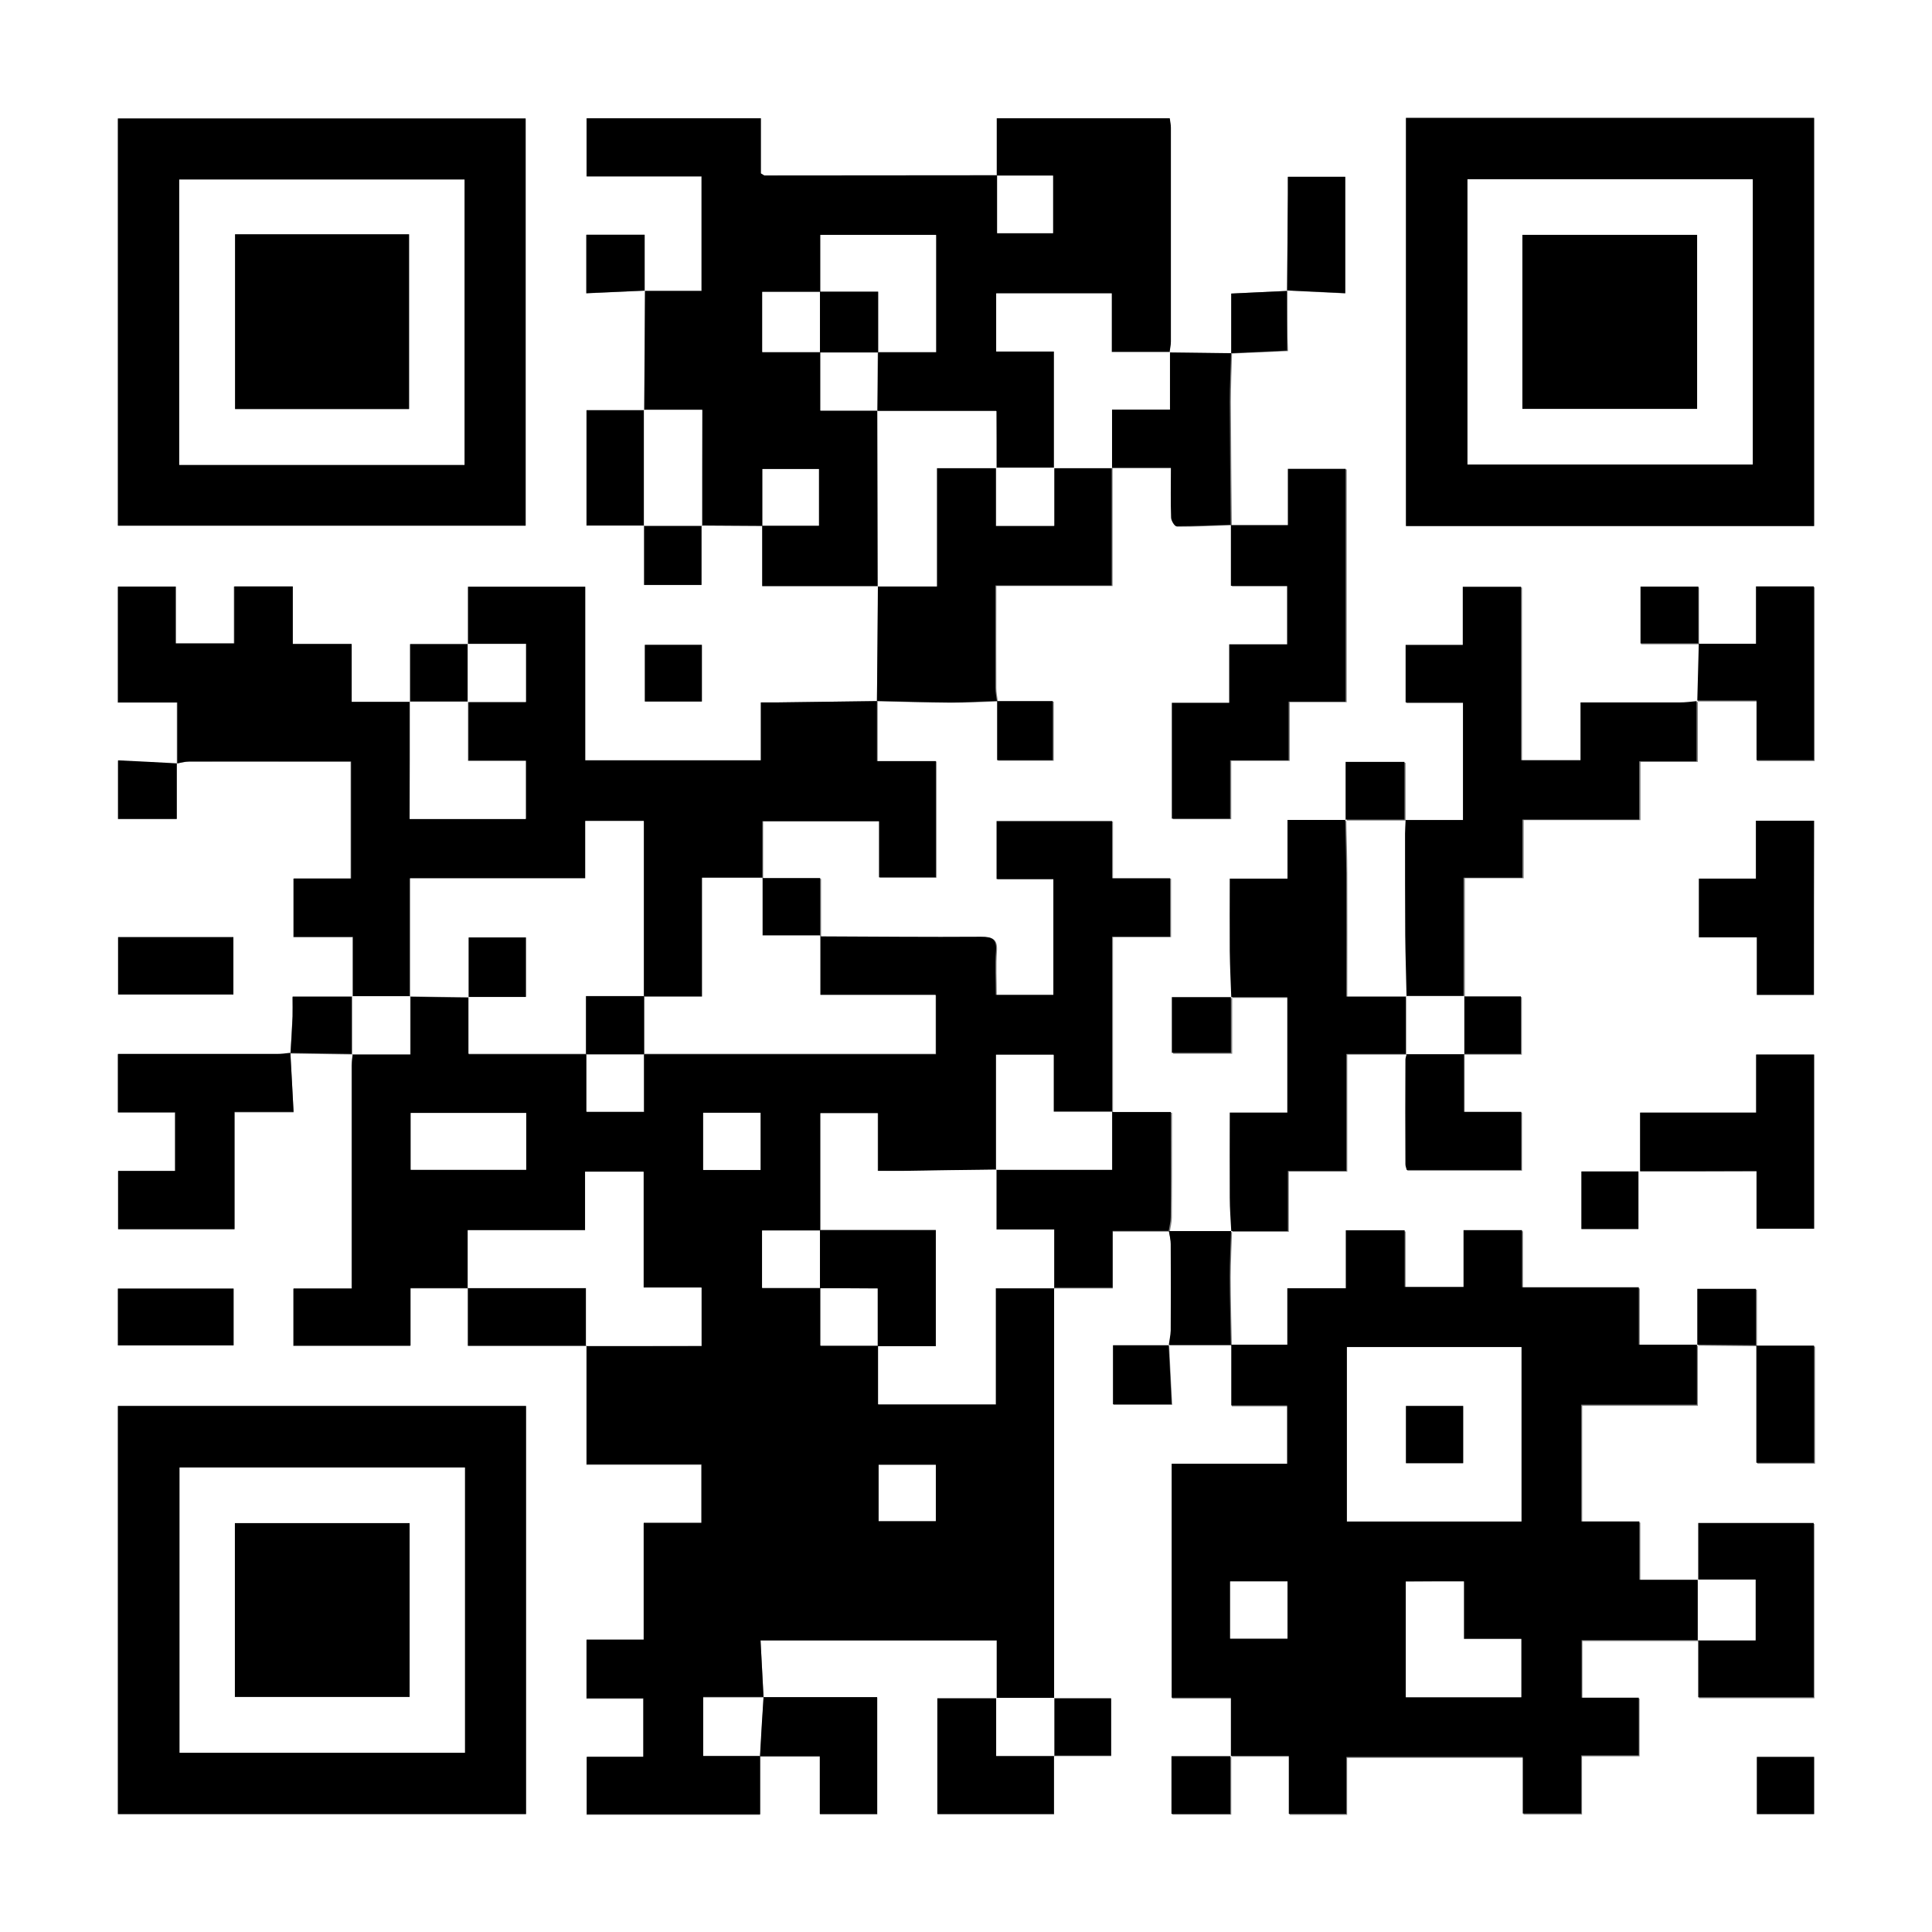 <?xml version="1.0" encoding="utf-8"?>
<!-- Generator: Adobe Illustrator 24.0.1, SVG Export Plug-In . SVG Version: 6.00 Build 0)  -->
<svg version="1.1" id="Layer_1" xmlns="http://www.w3.org/2000/svg" xmlns:xlink="http://www.w3.org/1999/xlink" x="0px" y="0px"
	 viewBox="0 0 1024 1024" style="enable-background:new 0 0 1024 1024;" xml:space="preserve">
<rect x="0" y="0" width="1024" height="1024" fill="#808080" stroke="none"/>
<style type="text/css">
	.st0{fill:#FFFFFF;}
</style>
<g>
	<g>
		<path class="st0" d="M0,0c341.3,0,682.7,0,1024,0c0,341.3,0,682.7,0,1024c-341.3,0-682.7,0-1024,0C0,682.7,0,341.3,0,0z
			 M682.1,154c10.3,0.5,20.5,1,30.9,1.5c0-21.5,0-41.7,0-61.7c-10.4,0-20.3,0-30.4,0c0,3.2,0,5.9,0,8.5c-0.1,17.3-0.3,34.6-0.4,51.9
			c-10,0.5-20,0.9-29.7,1.4c0,11,0,21.3,0,31.7c-10.9-0.1-21.8-0.3-32.8-0.4c0.2-2,0.7-3.9,0.7-5.9c0-37.8,0-75.5,0-113.3
			c0-1.7-0.4-3.4-0.6-5c-31,0-61.4,0-91.6,0c0,10.5,0,20.5,0,30.4c0,0,0.2-0.2,0.2-0.2c-41.1,0-82.2,0.1-123.3,0.1
			c-0.4,0-0.8-0.4-2-1.1c0-9.4,0-19.3,0-29.2c-31.3,0-61.8,0-92.3,0c0,10.4,0,20.2,0,30.8c20.6,0,40.7,0,60.9,0
			c0,20.8,0,40.9,0,60.7c-10.3,0-20.2,0-30.1,0c0-9.9,0-19.7,0-29.7c-11,0-20.8,0-30.9,0c0,10.2,0,20,0,31c10.6-0.5,20.9-1,31.1-1.4
			c-0.1,21.1-0.3,42.3-0.4,63.4c-10.1,0-20.2,0-30.6,0c0,20.7,0,40.9,0,61.1c10.5,0,20.6,0,30.6,0c0,10.5,0,21.1,0,31.5
			c10.7,0,20.4,0,30.4,0c0-10.8,0-21.2,0-31.5c10.8,0.1,21.5,0.1,32.3,0.2l-0.1-0.1c0,10.4,0,20.7,0,32c20.7,0,41.1,0,61.4,0
			c-0.2,20.3-0.4,40.6-0.6,60.9c-17.7,0.2-35.4,0.5-53.1,0.7c-2.6,0-5.1,0-8.5,0c0,10.9,0,20.8,0,30.7c-31.3,0-61.8,0-93.1,0
			c0-31.1,0-61.6,0-92c-21,0-41.3,0-62.1,0c0,10.5,0,20.5,0,30.4c-10.1,0-20.3,0-30.7,0c0,10.7,0,20.7,0,30.7c-10.1,0-20.3,0-31.2,0
			c0-10.4,0-20.3,0-30.7c-10.6,0-20.5,0-31.2,0c0-10.4,0-20.3,0-30.5c-10.6,0-20.5,0-31,0c0,10.2,0,20.1,0,30.2c-10.6,0-20.4,0-31,0
			c0-10.2,0-20.1,0-30.1c-10.6,0-20.4,0-30.6,0c0,20.5,0,40.6,0,61.4c10.2,0,20.1,0,31.4,0c0,11.3,0,21.9,0,32.4
			c-10.4-0.5-20.8-1.1-31.2-1.6c0,11.4,0,21.2,0,31c10.4,0,20.2,0,31.1,0c0-10.2,0-19.8,0-29.5c2.1-0.3,4.2-1,6.4-1
			c20-0.1,40,0,59.9,0c8.6,0,17.1,0,25.9,0c0,21.2,0,41.3,0,62c-10.3,0-20.2,0-30.4,0c0,10.5,0,20.4,0,31c10.3,0,20.2,0,31.4,0
			c0,11.1,0,21.4,0,31.8c-10.4,0-20.9,0-31.8,0c0,3.9,0.1,7.2,0,10.5c-0.3,6.5-0.7,13-1.1,19.4c-2.4,0.2-4.8,0.5-7.2,0.5
			c-25.8,0-51.5,0-77.3,0c-2.3,0-4.6,0-6.9,0c0,10.8,0,20.5,0,30.9c10.2,0,20.1,0,30.3,0c0,10.6,0,20.4,0,31.1
			c-10.2,0-20.1,0-30.2,0c0,10.7,0,20.5,0,30.8c20.5,0,40.6,0,61.7,0c0-20.7,0-41.2,0-62.1c10.7,0,20.4,0,31.3,0
			c-0.6-10.8-1.1-21-1.7-31.2c11,0.2,21.9,0.4,32.9,0.5c-0.2,2-0.5,4-0.5,5.9c0,28.6,0,57.3,0,85.9c0,10.6,0,21.2,0,32.4
			c-10.8,0-20.7,0-30.9,0c0,10.5,0,20.3,0,30.3c20.7,0,41,0,62,0c0-10.3,0-20.2,0-30.5c10.7,0,20.6,0,30.6,0c0,10.1,0,20.3,0,30.6
			c21.6,0,42.2,0,62.8,0c0,20.8,0,41.5,0,62.9c20.8,0,40.9,0,60.9,0c0,10.6,0,20.4,0,31c-10.4,0-20.3,0-30.6,0c0,20.9,0,41,0,61.9
			c-10.3,0-20.2,0-30.3,0c0,10.6,0,20.5,0,31.1c10.3,0,20.1,0,30.1,0c0,10.6,0,20.5,0,31c-10.3,0-20.2,0-30,0c0,10.6,0,20.5,0,30.5
			c30.9,0,61.3,0,91.9,0c0-10.4,0-20.4,0-30.9c-10.3,0-20.1,0-30.2,0c0-10.3,0-20.2,0-31.3c10.9,0,21.5,0,32.1,0
			c-0.6,10.2-1.2,20.4-1.8,31.4c11.2,0,21.1,0,31.7,0c0,10.6,0,20.4,0,30.6c10.6,0,20.4,0,30.4,0c0-20.7,0-40.9,0-61.9
			c-20.4,0-40.4,0-60.3,0c-0.5-10-1-19.9-1.6-30.2c42.2,0,83.1,0,125.2,0c0,10.6,0,20.7,0,30.8c-10.4,0-20.7,0-31.4,0
			c0,20.7,0,40.8,0,61.3c20.6,0,40.9,0,61.8,0c0-10.6,0-20.7,0-30.9c10.1,0,20.2,0,30.3,0c0-10.4,0-20.4,0-30.4
			c-10.5,0-20.4,0-30.3,0c0-72.5,0-145,0-217.5c10.1,0,20.3,0,31.1,0c0-10.6,0-20.5,0-30.1c10.4,0,20.1,0,29.9,0
			c0.3,2.3,0.9,4.7,1,7c0.1,15.3,0.1,30.5,0,45.8c0,2.6-0.6,5.1-0.9,7.7c-9.9,0-19.7,0-29.6,0c0,11.5,0,21.3,0,31.3
			c10.3,0,20.1,0,31.1,0c-0.6-10.9-1.1-21.2-1.6-31.5c11.1,0,22.1,0,33.2,0c0,10.5,0,21,0,32.3c10,0,19.9,0,29.6,0
			c0,10.7,0,20.5,0,30.9c-20.6,0-40.7,0-61.2,0c0,41.5,0,82.4,0,124c10.3,0,20.2,0,31.4,0c0,10.7,0,20.8,0,30.9
			c-10.3,0-20.7,0-31.3,0c0,10.6,0,20.4,0,30.6c10.3,0,20.1,0,31.2,0c0-10.5,0-20.6,0-30.7c10.1,0,20.2,0,30.9,0c0,11.1,0,21,0,30.8
			c10.4,0,20.1,0,30.5,0c0-10.2,0-20.1,0-30.2c31.4,0,62.1,0,93.5,0c0,10.4,0,20.3,0,30c10.5,0,20.4,0,31,0c0-10.5,0-20.3,0-30.8
			c10.7,0,20.5,0,30.5,0c0-10.4,0-20.1,0-30.6c-10.4,0-20.4,0-30.3,0c0-10.7,0-20.6,0-30.5c21,0,41.4,0,61.8,0c0,10.1,0,20.2,0,30.3
			c21,0,41,0,61.2,0c0-31.1,0-61.7,0-92.4c-20.7,0-40.8,0-61.2,0c0,10.4,0,20.3,0,30.2c-10.1,0-20.2,0-31.1,0c0-10.3,0-20.1,0-30.9
			c-10.8,0-20.8,0-30.8,0c0-21,0-41,0-61.9c20.8,0,41.1,0,61.3,0c0-11.2,0-21.5,0-31.9c10.5,0.1,21,0.2,31.5,0.3
			c0,20.8,0,41.5,0,62.3c10.7,0,20.6,0,30.6,0c0-20.6,0-40.8,0-62.1c-10.5,0-20.6,0-30.8,0c0-10.1,0-20.2,0-30.1
			c-10.8,0-20.7,0-31.1,0c0,10.2,0,20,0,29.7c-10.1,0-20.1,0-31,0c0-10.2,0-20,0-30.4c-20.9,0-41.1,0-61.9,0c0-10.4,0-20.2,0-30.3
			c-10.6,0-20.4,0-31,0c0,10.3,0,20.2,0,30.1c-10.6,0-20.5,0-31.2,0c0-10.3,0-20.2,0-30c-10.7,0-20.5,0-31.2,0c0,10.4,0,20.2,0,30.7
			c-10.7,0-20.5,0-31,0c0,10.6,0,20.5,0,29.9c-10.4,0-20.1,0-29.9,0c-0.2-12.1-0.6-24.1-0.6-36.2c0-8.1,0.5-16.2,0.7-24.2
			c9.8,0,19.7,0,30.1,0c0-11.4,0-21.3,0-31.9c10.4,0,20.3,0,31,0c0-21,0-41.2,0-62c11.2,0,21.6,0,31.9,0c-0.2,1.1-0.7,2.1-0.7,3.2
			c0,18.4,0,36.9,0,55.3c0,1,0.5,2,0.7,3c20.4,0,40.5,0,60.7,0c0-10.4,0-20.2,0-30.8c-10.3,0-20.2,0-30.4,0c0-10.7,0-20.7,0-30.7
			c10.1,0,20.2,0,30.3,0c0-10.7,0-20.7,0-30.5c-10.5,0-20.4,0-30.2,0c0-20.8,0-41.5,0-63c10.8,0,20.6,0,31.2,0c0-10.6,0-20.5,0-30.8
			c20.8,0,41,0,61.9,0c0-10.4,0-20.3,0-30.9c10.7,0,20.6,0,30.4,0c0-11.2,0-21.6,0-32c10.3,0,20.6,0,31.5,0c0,11.6,0,21.5,0,31.6
			c10.5,0,20.4,0,30.4,0c0-31,0-61.4,0-92.1c-10.3,0-20.2,0-30.7,0c0,10.3,0,20.1,0,30.4c-10.7,0-20.6,0-30.6,0
			c0-10.1,0-20.2,0-30.3c-11,0-20.8,0-30.7,0c0,10.3,0,20.1,0,30.1c10.6,0,20.8,0,30.9,0c-0.3,10.2-0.5,20.3-0.8,30.5
			c-3.1,0.2-6.1,0.7-9.2,0.7c-17.3,0.1-34.5,0-52.5,0c0,10.6,0,20.5,0,30.6c-10.8,0-20.8,0-31.5,0c0-31.1,0-61.6,0-91.9
			c-10.5,0-20.4,0-30.9,0c0,10.4,0,20.3,0,30.8c-10.6,0-20.5,0-30.3,0c0,10.4,0,20.1,0,30.5c10.2,0,20.1,0,30.4,0
			c0,21,0,41.3,0,62.3c-10.3,0-20.2,0-30.4,0c-0.1,2.8-0.3,5-0.3,7.2c0,18-0.1,36,0.1,53.9c0.1,10.8,0.4,21.7,0.7,32.5
			c-10.5,0-21,0-31.9,0c0-22.8,0.1-44.1,0-65.3c0-9.5-0.4-19-0.5-28.4c10.3,0,20.7,0,31.4,0c0-10.5,0-20.4,0-30.6
			c-10.3,0-20.1,0-31.2,0c0,10.5,0,20.6,0,30.8c-10.1,0-20.1,0-30.8,0c0,10.8,0,20.6,0,31.1c-10.5,0-20.4,0-30.6,0
			c0,13.2-0.1,25.8,0,38.4c0.1,8.2,0.5,16.3,0.8,24.4c-10.5,0-21,0-31.4,0c0,10,0,19.9,0,29.5c10.5,0,20.3,0,31.3,0
			c0-10.2,0-19.9,0-29.6c9.8,0,19.7,0,29.8,0c0,20.1,0,40.3,0,61.2c-10.3,0-20.1,0-30.5,0c0,15.5-0.1,30.3,0,45.1
			c0,5.9,0.5,11.9,0.8,17.8c-11.1,0-22.2,0-33.2,0c0.4-2.6,1.1-5.1,1.1-7.7c0.1-14.4,0.1-28.7,0.1-43.1c0-3.9,0-7.8,0-12.4
			c-11.1,0-21.2,0-31.3,0c0-30.8,0-61.6,0-93.1c10.9,0,20.8,0,30.8,0c0-10.6,0-20.5,0-31c-10.3,0-20.2,0-30.8,0
			c0-10.6,0-20.5,0-30.3c-20.8,0-40.9,0-61.2,0c0,10.3,0,20.1,0,30.7c10.3,0,20.2,0,30.1,0c0,21,0,41.3,0,61.4
			c-10.4,0-20.2,0-30.5,0c0-8.1-0.4-15.7,0.1-23.2c0.5-6.4-2-7.7-7.9-7.6c-28.4,0.2-56.8-0.1-85.3-0.2c0-10.1,0-20.1,0-30.7
			c-10.9,0-20.8,0-30.7,0c0-10.1,0-20.2,0-30.4c20.7,0,40.9,0,61.8,0c0,10.4,0,20.3,0,29.8c10.6,0,20.4,0,30.1,0
			c0-20.6,0-40.7,0-61.6c-10.3,0-20.2,0-31.2,0c0-11.1,0-21.5,0-31.9c12.9,0.3,25.9,0.7,38.8,0.8c8.3,0,16.7-0.5,25-0.7
			c0,10.5,0,21,0,31.4c10,0,19.9,0,29.5,0c0-10.5,0-20.3,0-31.3c-10.2,0-19.9,0-29.6,0c-0.3-2.4-0.8-4.8-0.8-7.1
			c-0.1-15.3,0-30.6,0-45.9c0-2.6,0-5.1,0-8.3c21.1,0,41.2,0,61.6,0c0-21.2,0-41.8,0-62.4c10.3,0,20.6,0,31.4,0
			c0,9.7-0.2,18.1,0.1,26.4c0.1,1.7,1.8,4.6,2.8,4.6c9.7,0,19.3-0.5,29-0.8c0,10.5,0,21.1,0,32.4c10,0,19.8,0,29.8,0
			c0,10.6,0,20.5,0,31c-10.3,0-20.2,0-30.7,0c0,10.5,0,20.4,0,31c-10.6,0-20.5,0-30.4,0c0,21,0,41.3,0,61.4c10.4,0,20.3,0,30.9,0
			c0-10.4,0-20.3,0-30.9c10.6,0,20.5,0,31,0c0-10.7,0-20.5,0-31.1c10.5,0,20.4,0,30.2,0c0-41.5,0-82.3,0-123.4
			c-10.2,0-20.1,0-30.6,0c0,10.3,0,20.2,0,29.8c-10.5,0-20.4,0-30.3,0c-0.2-21.8-0.4-43.6-0.5-65.5c0-8.6,0.4-17.1,0.6-25.7
			c9.8-0.4,19.7-0.9,29.7-1.3C682.1,175.1,682.1,164.5,682.1,154z M62.5,278.6c72.7,0,144.5,0,216.1,0c0-72.5,0-144.3,0-215.8
			c-72.5,0-144.3,0-216.1,0C62.5,135,62.5,206.7,62.5,278.6z M961.5,278.8c0-72.2,0-144.1,0-216.3c-72.2,0-144.1,0-216.3,0
			c0,72.2,0,144.1,0,216.3C817.4,278.8,889.3,278.8,961.5,278.8z M278.8,745.2c-72.2,0-144.1,0-216.3,0c0,72.2,0,144.1,0,216.3
			c72.2,0,144.1,0,216.3,0C278.8,889.2,278.8,817.4,278.8,745.2z M869.3,620.8c20.9,0,41,0,61.7,0c0,10.5,0,20.4,0,30.5
			c10.5,0,20.4,0,30.5,0c0-31,0-61.5,0-92.3c-10.3,0-20.1,0-30.7,0c0,10.2,0,20,0,30.8c-21,0-41.2,0-61.5,0
			C869.3,600.3,869.3,610,869.3,620.8z M961.4,527.3c0-31.3,0-61.8,0-92.3c-10.4,0-20.2,0-30.8,0c0,10.3,0,20.2,0,30.7
			c-10.6,0-20.5,0-30.2,0c0,10.6,0,20.4,0,31.1c10.3,0,20.2,0,30.7,0c0,10.6,0,20.5,0,30.5C941.5,527.3,951.2,527.3,961.4,527.3z
			 M62.6,527.1c20.5,0,40.8,0,61.1,0c0-10.4,0-20.2,0-30.4c-20.5,0-40.6,0-61.1,0C62.6,507,62.6,516.9,62.6,527.1z M123.8,683
			c-20.8,0-40.9,0-61.3,0c0,10.2,0,20,0,30.1c20.6,0,40.9,0,61.3,0C123.8,702.9,123.8,693.2,123.8,683z M838.2,620.9
			c0,10.6,0,20.4,0,30.5c10.3,0,20.1,0,30.2,0c0-10.4,0-20.3,0-30.5C858.1,620.9,848.5,620.9,838.2,620.9z M372,341.8
			c-10.5,0-20.3,0-30.2,0c0,10.3,0,20.1,0,30c10.3,0,20.1,0,30.2,0C372,361.6,372,352,372,341.8z M961.5,961.5c0-10.2,0-20,0-30.3
			c-10.2,0-20,0-30.3,0c0,10.2,0,20,0,30.3C941.4,961.5,951.2,961.5,961.5,961.5z"/>
		<path d="M404.8,899.4c-10.6,0-21.2,0-32.1,0c0,11.1,0,20.9,0,31.3c10.1,0,19.8,0,30.2,0c0,10.5,0,20.5,0,30.9c-30.6,0-61,0-91.9,0
			c0-10,0-19.8,0-30.5c9.8,0,19.7,0,30,0c0-10.6,0-20.4,0-31c-9.9,0-19.8,0-30.1,0c0-10.6,0-20.4,0-31.1c10.1,0,20,0,30.3,0
			c0-20.9,0-41.1,0-61.9c10.3,0,20.2,0,30.6,0c0-10.5,0-20.4,0-31c-20,0-40.1,0-60.9,0c0-21.4,0-42.2,0-62.9l-0.3,0.3
			c20.3,0,40.7,0,61.3,0c0-10.5,0-20.4,0-30.9c-10.3,0-20.1,0-30.7,0c0-20.9,0-41.2,0-61.4c-10.6,0-20.4,0-31,0c0,10.4,0,20.3,0,31
			c-21,0-41.3,0-62.2,0c0,10.8,0,20.7,0,30.7l0.2-0.2c-10,0-19.9,0-30.6,0c0,10.3,0,20.2,0,30.5c-21,0-41.3,0-62,0
			c0-10,0-19.9,0-30.3c10.2,0,20.1,0,30.9,0c0-11.2,0-21.8,0-32.4c0-28.6,0-57.3,0-85.9c0-2,0.3-4,0.5-5.9l-0.2,0.2
			c10.1,0,20.2,0,30.8,0c0-11,0-20.9,0-30.8l-0.2,0.2c10.4,0.2,20.8,0.3,31.2,0.5l-0.1-0.2c0,9.9,0,19.8,0,30.2
			c21.3,0,41.9,0,62.5,0c0,10.1,0,20.2,0,30.6c10.2,0,20,0,30.4,0c0-10.4,0-20.5,0-30.6c51.5,0,102.9,0,154.7,0
			c0-10.5,0-20.3,0-31.2c-20.6,0-40.9,0-61.2,0c0-11.2,0-21.4,0-31.5l-0.2,0.2c28.4,0.1,56.8,0.4,85.3,0.2c5.9,0,8.4,1.2,7.9,7.6
			c-0.6,7.5-0.1,15.1-0.1,23.2c10.3,0,20.1,0,30.5,0c0-20.2,0-40.5,0-61.4c-9.8,0-19.7,0-30.1,0c0-10.5,0-20.4,0-30.7
			c20.2,0,40.3,0,61.2,0c0,9.8,0,19.7,0,30.3c10.6,0,20.4,0,30.8,0c0,10.6,0,20.4,0,31c-10,0-19.9,0-30.8,0c0,31.6,0,62.3,0,93.1
			c0,0,0.2-0.2,0.2-0.2c-10.1,0-20.2,0-31,0c0-10.5,0-20.4,0-30.2c-10.6,0-20.5,0-30.5,0c0,20.6,0,40.8,0,61l0.2-0.2
			c-16.6,0.2-33.2,0.5-49.8,0.7c-4.1,0.1-8.3,0-13.1,0c0-10.8,0-20.7,0-30.6c-10.6,0-20.4,0-30.4,0c0,21,0,41.6,0,62.2
			c-10.3,0-20.6,0-30.9,0c0,10.4,0,20.2,0,30.4c10.6,0,20.7,0,30.9,0c0,10.1,0,20.2,0,30.6c10.5,0,20.6,0,30.6,0
			c0,10.3,0,20.7,0,31.1c21.2,0,41.4,0,62.3,0c0-20.7,0-40.8,0-61.5c10.7,0,20.9,0,31,0l-0.2-0.2c0,72.5,0,145,0,217.5l0.2-0.2
			c-10.3,0-20.6,0-30.8,0l0.2,0.2c0-10.1,0-20.2,0-30.8c-42.1,0-82.9,0-125.2,0c0.5,10.3,1.1,20.3,1.6,30.2L404.8,899.4z
			 M278.9,589.9c-20.6,0-40.9,0-61.2,0c0,10.4,0,20.2,0,30.1c20.7,0,40.9,0,61.2,0C278.9,609.6,278.9,599.9,278.9,589.9z
			 M372.7,620.1c10.3,0,20.2,0,30.4,0c0-10.3,0-20.2,0-30.3c-10.3,0-20.2,0-30.4,0C372.7,600.1,372.7,610,372.7,620.1z M465.7,806.2
			c10.6,0,20.5,0,30.3,0c0-10.2,0-19.9,0-29.8c-10.3,0-20.3,0-30.3,0C465.7,786.6,465.7,796.3,465.7,806.2z"/>
		<path d="M900.1,869.3c-20.4,0-40.8,0-61.8,0c0,9.9,0,19.8,0,30.5c9.9,0,19.9,0,30.3,0c0,10.6,0,20.3,0,30.6c-10,0-19.8,0-30.5,0
			c0,10.5,0,20.4,0,30.8c-10.6,0-20.5,0-31,0c0-9.7,0-19.6,0-30c-31.4,0-62.1,0-93.5,0c0,10.1,0,20,0,30.2c-10.4,0-20.1,0-30.5,0
			c0-9.8,0-19.7,0-30.8c-10.7,0-20.8,0-30.9,0l0.2,0.2c0-10.1,0-20.2,0-31c-11.2,0-21.1,0-31.4,0c0-41.6,0-82.5,0-124
			c20.5,0,40.6,0,61.2,0c0-10.4,0-20.2,0-30.9c-9.7,0-19.5,0-29.6,0c0-11.3,0-21.8,0-32.3l-0.1,0.1c9.7,0,19.5,0,29.8,0
			c0-9.5,0-19.4,0-29.9c10.5,0,20.4,0,31,0c0-10.5,0-20.4,0-30.7c10.6,0,20.5,0,31.2,0c0,9.8,0,19.7,0,30c10.7,0,20.6,0,31.2,0
			c0-9.9,0-19.8,0-30.1c10.6,0,20.4,0,31,0c0,10.1,0,20,0,30.3c20.8,0,41,0,61.9,0c0,10.3,0,20.2,0,30.4c10.8,0,20.9,0,31,0
			c0,0-0.2-0.1-0.2-0.1c0,10.4,0,20.8,0,31.9c-20.2,0-40.5,0-61.3,0c0,20.9,0,40.9,0,61.9c10,0,20,0,30.8,0c0,10.7,0,20.6,0,30.9
			c10.9,0,21,0,31.1,0l-0.2-0.2c0,10.7,0,21.5,0,32.2L900.1,869.3z M806.4,714c-31.3,0-61.8,0-92.5,0c0,31.1,0,61.6,0,92.4
			c31,0,61.6,0,92.5,0C806.4,775.5,806.4,745,806.4,714z M775.9,838.2c-10.8,0-20.7,0-30.8,0c0,20.6,0,40.8,0,61.3
			c20.7,0,40.9,0,61.2,0c0-10.3,0-20.2,0-30.9c-10.3,0-20.2,0-30.4,0C775.9,858.2,775.9,848.4,775.9,838.2z M652,868.5
			c10.5,0,20.4,0,30.4,0c0-10.3,0-20.1,0-30.3c-10.3,0-20.2,0-30.4,0C652,848.5,652,858.2,652,868.5z"/>
		<path d="M248.1,341.4c0-10,0-19.9,0-30.4c20.8,0,41,0,62.1,0c0,30.4,0,61,0,92c31.2,0,61.7,0,93.1,0c0-10,0-19.8,0-30.7
			c3.4,0,5.9,0,8.5,0c17.7-0.2,35.4-0.5,53.1-0.7c0,0-0.1-0.1-0.1-0.1c0,10.4,0,20.8,0,31.9c10.9,0,20.8,0,31.2,0
			c0,20.8,0,40.9,0,61.6c-9.7,0-19.5,0-30.1,0c0-9.6,0-19.4,0-29.8c-20.9,0-41.2,0-61.8,0c0,10.2,0,20.3,0,30.4l0.2-0.2
			c-10.5,0-21,0-32.1,0c0,21.4,0,41.5,0,63c-10.6,0-20.7,0-30.9,0c0-31.1,0-62.3,0-93.1c-10.8,0-20.7,0-31,0c0,10.3,0,19.9,0,30.4
			c-31.2,0-61.9,0-92.9,0c0,21.4,0,42,0,62.6l0.2-0.2c-10.3,0-20.6,0-30.8,0l0.3,0.3c0-10.4,0-20.7,0-31.8c-11.2,0-21.1,0-31.4,0
			c0-10.6,0-20.5,0-31c10.2,0,20.1,0,30.4,0c0-20.7,0-40.8,0-62c-8.7,0-17.3,0-25.9,0c-20,0-40,0-59.9,0c-2.1,0-4.2,0.6-6.4,1
			l0.1,0.1c0-10.6,0-21.1,0-32.4c-11.3,0-21.2,0-31.4,0c0-20.8,0-40.9,0-61.4c10.2,0,20,0,30.6,0c0,10.1,0,19.9,0,30.1
			c10.6,0,20.4,0,31,0c0-10.1,0-20,0-30.2c10.5,0,20.4,0,31,0c0,10.2,0,20.1,0,30.5c10.6,0,20.5,0,31.2,0c0,10.4,0,20.3,0,30.7
			c10.9,0,21,0,31.2,0l-0.2-0.2c0,20.7,0,41.5,0,62.2c21.2,0,41.3,0,61.5,0c0-10.3,0-20.2,0-30.8c-10.4,0-20.2,0-30.6,0
			c0-11,0-21.2,0-31.4l-0.2,0.2c10.3,0,20.6,0,30.8,0c0-10.6,0-20.4,0-30.8c-10.6,0-20.7,0-30.8,0L248.1,341.4z"/>
		<path d="M465.4,310.6c-20.4,0-40.8,0-61.4,0c0-11.3,0-21.7,0-32c10,0,20,0,30.1,0c0-10.3,0-20.1,0-30c-10.3,0-20.2,0-29.9,0
			c0,10.3,0,20.2,0,30.1c-10.8-0.1-21.5-0.1-32.3-0.2l0.3,0.3c0-20.3,0-40.5,0-61.5c-10.6,0-20.7,0-30.9,0l0.2,0.2
			c0.1-21.1,0.3-42.3,0.4-63.4l-0.1,0.1c9.9,0,19.8,0,30.1,0c0-19.8,0-39.9,0-60.7c-20.2,0-40.3,0-60.9,0c0-10.5,0-20.4,0-30.8
			c30.5,0,61,0,92.3,0c0,10,0,19.8,0,29.2c1.2,0.7,1.6,1.1,2,1.1c41.1,0,82.2-0.1,123.3-0.1c0,10.3,0,20.5,0,30.7
			c10,0,19.9,0,29.6,0c0-10.4,0-20.2,0-30.5c-10.3,0-20,0-29.8,0c0-9.9,0-19.9,0-30.4c30.2,0,60.7,0,91.6,0c0.2,1.6,0.6,3.3,0.6,5
			c0,37.8,0,75.5,0,113.3c0,2-0.5,3.9-0.7,5.9l0.3-0.3c-10.1,0-20.2,0-30.9,0c0-11.3,0-21.2,0-31.1c-20.8,0-40.8,0-61.2,0
			c0,10.3,0,20.2,0,30.8c10.2,0,20.1,0,30.6,0c0,21.1,0,41.4,0,61.8l0.2-0.2c-10.3,0-20.6,0-30.8,0l0.2,0.2c0-10.1,0-20.3,0-30.2
			c-22,0-42.6,0-63.2,0c0.1-10.4,0.2-20.8,0.3-31.2c10.1,0,20.3,0,30.8,0c0-21.3,0-41.6,0-62.1c-20.6,0-40.8,0-61.3,0
			c0,10.4,0,20.3,0,30.2c-10.3,0-20.5,0-30.8,0c0,11.3,0,21.1,0,31.9c10.6,0,20.7,0,30.8,0c0,10.1,0,20.1,0,31c10.5,0,20.4,0,30.3,0
			c0.1,31.1,0.1,62.1,0.2,93.2L465.4,310.6z"/>
		<path d="M62.5,278.6c0-71.9,0-143.5,0-215.8c71.8,0,143.6,0,216.1,0c0,71.6,0,143.4,0,215.8C207,278.6,135.2,278.6,62.5,278.6z
			 M246.2,246.4c0-50.8,0-101.1,0-151.2c-50.7,0-101,0-151.2,0c0,50.6,0,100.8,0,151.2C145.5,246.4,195.6,246.4,246.2,246.4z"/>
		<path d="M961.5,278.8c-72.2,0-144,0-216.3,0c0-72.2,0-144,0-216.3c72.2,0,144,0,216.3,0C961.5,134.7,961.5,206.6,961.5,278.8z
			 M777.8,95c0,50.8,0,101.1,0,151.2c50.8,0,101,0,151.2,0c0-50.7,0-100.8,0-151.2C878.5,95,828.4,95,777.8,95z"/>
		<path d="M278.8,745.2c0,72.2,0,144.1,0,216.3c-72.2,0-144.1,0-216.3,0c0-72.2,0-144.1,0-216.3
			C134.8,745.2,206.6,745.2,278.8,745.2z M246.4,777.8c-50.8,0-101.1,0-151.2,0c0,50.8,0,101,0,151.2c50.7,0,100.8,0,151.2,0
			C246.4,878.5,246.4,828.4,246.4,777.8z"/>
		<path d="M745.5,528.2c-0.2-10.8-0.6-21.7-0.7-32.5c-0.1-18-0.1-36-0.1-53.9c0-2.2,0.2-4.3,0.3-7.2c10.3,0,20.1,0,30.4,0
			c0-21,0-41.3,0-62.3c-10.3,0-20.2,0-30.4,0c0-10.4,0-20.1,0-30.5c9.8,0,19.7,0,30.3,0c0-10.5,0-20.4,0-30.8c10.5,0,20.4,0,30.9,0
			c0,30.3,0,60.8,0,91.9c10.7,0,20.7,0,31.5,0c0-10.2,0-20.1,0-30.6c18,0,35.3,0,52.5,0c3.1,0,6.1-0.4,9.2-0.7c0,0-0.2-0.1-0.2-0.1
			c0,10.4,0,20.8,0,32c-9.9,0-19.8,0-30.4,0c0,10.7,0,20.5,0,30.9c-20.9,0-41.1,0-61.9,0c0,10.4,0,20.3,0,30.8
			c-10.5,0-20.4,0-31.2,0c0,21.5,0,42.2,0,63l0.2-0.2c-10.3,0-20.6,0-30.8,0L745.5,528.2z"/>
		<path d="M745.5,558.6c-10.4,0-20.7,0-31.9,0c0,20.8,0,41,0,62c-10.7,0-20.5,0-31,0c0,10.6,0,20.5,0,31.9c-10.4,0-20.3,0-30.1,0
			c0,0,0.1,0.1,0.1,0.1c-0.3-5.9-0.8-11.9-0.8-17.8c-0.1-14.8,0-29.6,0-45.1c10.4,0,20.2,0,30.5,0c0-20.9,0-41.2,0-61.2
			c-10.2,0-20,0-29.8,0l0.1,0.1c-0.3-8.2-0.7-16.3-0.8-24.5c-0.1-12.6,0-25.2,0-38.4c10.3,0,20.1,0,30.6,0c0-10.5,0-20.3,0-31.1
			c10.7,0,20.8,0,30.8,0l-0.2-0.2c0.2,9.5,0.5,19,0.6,28.5c0.1,21.2,0,42.4,0,65.3c10.9,0,21.4,0,31.9,0c0,0-0.3-0.3-0.3-0.3
			c0,10.3,0,20.6,0,30.8L745.5,558.6z"/>
		<path d="M589.2,247.9c0,20.6,0,41.1,0,62.4c-20.4,0-40.5,0-61.6,0c0,3.2,0,5.8,0,8.3c0,15.3,0,30.6,0,45.9c0,2.4,0.5,4.8,0.8,7.1
			l0.1-0.1c-8.3,0.3-16.7,0.8-25,0.8c-12.9-0.1-25.9-0.5-38.8-0.8c0,0,0.1,0.1,0.1,0.1c0.2-20.3,0.4-40.6,0.5-60.9l-0.2,0.2
			c10.1,0,20.2,0,31.4,0c0-21.5,0-41.9,0-62.7c11.2,0,21.3,0,31.5,0l-0.2-0.2c0,10.3,0,20.5,0,30.8c10.5,0,20.3,0,30.8,0
			c0-10.6,0-20.7,0-30.8l-0.2,0.2c10.3,0,20.6,0,30.8,0L589.2,247.9z"/>
		<path d="M652.3,278.3c9.9,0,19.7,0,30.3,0c0-9.6,0-19.5,0-29.8c10.5,0,20.4,0,30.6,0c0,41.1,0,81.9,0,123.4c-9.8,0-19.7,0-30.2,0
			c0,10.6,0,20.5,0,31.1c-10.5,0-20.3,0-31,0c0,10.6,0,20.5,0,30.9c-10.6,0-20.5,0-30.9,0c0-20.1,0-40.4,0-61.4c9.9,0,19.8,0,30.4,0
			c0-10.6,0-20.5,0-31c10.6,0,20.5,0,30.7,0c0-10.5,0-20.4,0-31c-9.9,0-19.8,0-29.8,0c0-11.3,0-21.9,0-32.4
			C652.5,278.1,652.3,278.3,652.3,278.3z"/>
		<path d="M153.9,558c0.6,10.2,1.1,20.5,1.7,31.3c-11,0-20.7,0-31.3,0c0,20.9,0,41.4,0,62.1c-21,0-41.1,0-61.7,0
			c0-10.2,0-20.1,0-30.8c10.1,0,20,0,30.2,0c0-10.7,0-20.5,0-31.1c-10.2,0-20.1,0-30.3,0c0-10.4,0-20.1,0-30.9c2.3,0,4.6,0,6.9,0
			c25.8,0,51.5,0,77.3,0C149.1,558.6,151.5,558.3,153.9,558C154,558.1,153.9,558,153.9,558z"/>
		<path d="M619.5,652.4c-9.7,0-19.4,0-29.8,0c0,9.6,0,19.5,0,30.1c-10.8,0-21,0-31.1,0l0.2,0.2c0-10.1,0-20.3,0-31.1
			c-10.8,0-20.6,0-30.6,0c0-11.1,0-21.4,0-31.8l-0.2,0.2c20.3,0,40.6,0,61.5,0c0-10.5,0-20.7,0-30.8c0,0-0.2,0.2-0.2,0.2
			c10.1,0,20.2,0,31.3,0c0,4.6,0,8.5,0,12.4c0,14.4,0.1,28.7-0.1,43.1c0,2.6-0.7,5.1-1.1,7.7C619.4,652.5,619.5,652.4,619.5,652.4z"
			/>
		<path d="M900.1,837.4c0-9.9,0-19.9,0-30.2c20.4,0,40.5,0,61.2,0c0,30.7,0,61.3,0,92.4c-20.2,0-40.2,0-61.2,0c0-10.1,0-20.2,0-30.3
			c0,0-0.2,0.2-0.2,0.2c10.1,0,20.2,0,30.6,0c0-11.2,0-21,0-32.2c-10.4,0-20.5,0-30.6,0L900.1,837.4z"/>
		<path d="M869.3,620.8c0-10.8,0-20.5,0-31.1c20.3,0,40.6,0,61.5,0c0-10.7,0-20.6,0-30.8c10.6,0,20.4,0,30.7,0c0,30.8,0,61.3,0,92.3
			c-10.1,0-19.9,0-30.5,0c0-10,0-19.9,0-30.5C910.3,620.8,890.2,620.8,869.3,620.8z"/>
		<path d="M619.8,186.8c10.9,0.1,21.8,0.3,32.8,0.4c0,0-0.1-0.1-0.1-0.1c-0.2,8.6-0.7,17.1-0.7,25.7c0.1,21.8,0.3,43.6,0.5,65.5
			c0,0,0.2-0.2,0.2-0.2c-9.7,0.3-19.3,0.8-29,0.8c-1,0-2.8-3-2.8-4.6c-0.3-8.4-0.1-16.8-0.1-26.4c-10.8,0-21.1,0-31.4,0
			c0,0,0.2,0.2,0.2,0.2c0-10.1,0-20.2,0-31c10.8,0,20.7,0,30.7,0c0-10.6,0-20.6,0-30.5L619.8,186.8z"/>
		<path d="M961.4,527.3c-10.2,0-19.8,0-30.2,0c0-10.1,0-19.9,0-30.5c-10.5,0-20.4,0-30.7,0c0-10.6,0-20.5,0-31.1
			c9.7,0,19.6,0,30.2,0c0-10.5,0-20.4,0-30.7c10.6,0,20.4,0,30.8,0C961.4,465.5,961.4,496,961.4,527.3z"/>
		<path d="M900.2,341.2c9.9,0,19.9,0,30.5,0c0-10.2,0-20.1,0-30.4c10.6,0,20.4,0,30.7,0c0,30.7,0,61.1,0,92.1c-10.1,0-19.9,0-30.4,0
			c0-10.1,0-20,0-31.6c-11,0-21.3,0-31.6,0c0,0,0.2,0.2,0.2,0.1c0.3-10.2,0.5-20.4,0.8-30.5L900.2,341.2z"/>
		<path d="M558.6,930.5c0,10.2,0,20.3,0,30.9c-20.9,0-41.2,0-61.8,0c0-20.5,0-40.6,0-61.3c10.7,0,21,0,31.4,0c0,0-0.2-0.2-0.2-0.2
			c0,10.1,0,20.2,0,30.8c10.6,0,20.7,0,30.8,0L558.6,930.5z"/>
		<path d="M404.6,899.5c19.9,0,39.9,0,60.3,0c0,21,0,41.2,0,61.9c-10,0-19.8,0-30.4,0c0-10.2,0-20.1,0-30.6c-10.6,0-20.4,0-31.7,0
			c0.6-11,1.2-21.2,1.9-31.4C404.8,899.4,404.6,899.5,404.6,899.5z"/>
		<path d="M775.9,558.6c0,10,0,19.9,0,30.7c10.2,0,20.1,0,30.4,0c0,10.6,0,20.5,0,30.8c-20.2,0-40.3,0-60.7,0c-0.2-0.9-0.7-2-0.7-3
			c-0.1-18.4-0.1-36.9,0-55.3c0-1.1,0.4-2.1,0.7-3.2c0,0-0.2,0.2-0.2,0.2c10.3,0,20.6,0,30.8,0L775.9,558.6z"/>
		<path d="M652.6,712.8c-11.1,0-22.1,0-33.2,0c0,0,0.1,0.1,0.1,0.1c0.3-2.6,0.9-5.1,1-7.7c0.1-15.3,0.1-30.5,0-45.8
			c0-2.3-0.6-4.7-1-7c0,0-0.1,0.1-0.1,0.1c11.1,0,22.1,0,33.2,0c0,0-0.1-0.1-0.1-0.1c-0.3,8.1-0.7,16.2-0.7,24.2
			c0,12.1,0.4,24.1,0.6,36.2C652.4,712.9,652.6,712.8,652.6,712.8z"/>
		<path d="M62.6,527.1c0-10.3,0-20.1,0-30.4c20.5,0,40.6,0,61.1,0c0,10.1,0,20,0,30.4C103.4,527.1,83.1,527.1,62.6,527.1z"/>
		<path d="M930.7,713.2c10.1,0,20.3,0,30.8,0c0,21.3,0,41.5,0,62.1c-10,0-19.9,0-30.6,0c0-20.8,0-41.5,0-62.3L930.7,713.2z"/>
		<path d="M310.8,713.2c-20.6,0-41.2,0-62.8,0c0-10.3,0-20.4,0-30.6c0,0-0.2,0.2-0.2,0.2c20.7,0,41.4,0,62.7,0c0,10.8,0,20.7,0,30.7
			L310.8,713.2z"/>
		<path d="M123.8,683c0,10.2,0,19.9,0,30.1c-20.5,0-40.7,0-61.3,0c0-10.1,0-19.9,0-30.1C83,683,103.1,683,123.8,683z"/>
		<path d="M341.5,278.5c-10.1,0-20.1,0-30.6,0c0-20.2,0-40.4,0-61.1c10.4,0,20.5,0,30.6,0l-0.2-0.2c0,20.5,0,41,0,61.5L341.5,278.5z
			"/>
		<path d="M682.2,154.1c0.1-17.3,0.3-34.6,0.4-51.9c0-2.7,0-5.3,0-8.5c10.1,0,19.9,0,30.4,0c0,20,0,40.2,0,61.7
			c-10.4-0.5-20.7-1-30.9-1.5C682.1,154,682.2,154.1,682.2,154.1z"/>
		<path d="M838.2,620.9c10.3,0,20,0,30.2,0c0,10.2,0,20.1,0,30.5c-10.1,0-19.9,0-30.2,0C838.2,641.3,838.2,631.4,838.2,620.9z"/>
		<path d="M371.8,278.5c0,10.4,0,20.8,0,31.5c-10,0-19.7,0-30.4,0c0-10.4,0-21,0-31.5c0,0-0.2,0.2-0.2,0.2c10.3,0,20.6,0,30.8,0
			L371.8,278.5z"/>
		<path d="M652.4,528.4c0,9.7,0,19.4,0,29.6c-11,0-20.8,0-31.3,0c0-9.6,0-19.5,0-29.5c10.4,0,20.9,0,31.4,0
			C652.6,528.6,652.4,528.4,652.4,528.4z"/>
		<path d="M186.8,558.6c-11-0.2-21.9-0.4-32.9-0.5c0,0,0.1,0.1,0.1,0.1c0.4-6.5,0.8-13,1.1-19.5c0.1-3.3,0-6.6,0-10.5
			c10.9,0,21.4,0,31.8,0c0,0-0.3-0.3-0.3-0.3c0,10.3,0,20.6,0,30.8C186.6,558.8,186.8,558.6,186.8,558.6z"/>
		<path d="M528.4,371.6c9.7,0,19.4,0,29.6,0c0,11,0,20.8,0,31.3c-9.6,0-19.5,0-29.5,0c0-10.4,0-20.9,0-31.4
			C528.6,371.4,528.4,371.6,528.4,371.6z"/>
		<path d="M652.6,187.3c0-10.4,0-20.7,0-31.7c9.6-0.5,19.7-0.9,29.7-1.4c0,0-0.1-0.1-0.1-0.2c0,10.5,0,21.1,0,31.8
			c-10,0.5-19.8,0.9-29.6,1.4C652.5,187.2,652.6,187.3,652.6,187.3z"/>
		<path d="M713.2,434.6c0-10.1,0-20.2,0-30.8c11,0,20.9,0,31.2,0c0,10.2,0,20.1,0,30.6c-10.7,0-21,0-31.4,0
			C713,434.4,713.2,434.6,713.2,434.6z"/>
		<path d="M619.4,712.8c0.5,10.3,1.1,20.6,1.6,31.5c-11,0-20.8,0-31.1,0c0-10,0-19.8,0-31.3c9.9,0,19.8,0,29.6,0
			C619.5,712.9,619.4,712.8,619.4,712.8z"/>
		<path d="M652.1,930.7c0,10.1,0,20.2,0,30.7c-11,0-20.9,0-31.2,0c0-10.2,0-20,0-30.6c10.7,0,21,0,31.4,0
			C652.3,930.9,652.1,930.7,652.1,930.7z"/>
		<path d="M900.4,341c-10.2,0-20.3,0-30.9,0c0-10,0-19.8,0-30.1c9.9,0,19.7,0,30.7,0c0,10.1,0,20.2,0,30.3
			C900.2,341.2,900.4,341,900.4,341z"/>
		<path d="M930.9,713c-10.5-0.1-21-0.2-31.5-0.3c0,0,0.2,0.2,0.2,0.1c0-9.7,0-19.5,0-29.7c10.5,0,20.3,0,31.1,0c0,9.9,0,20,0,30
			C930.7,713.2,930.9,713,930.9,713z"/>
		<path d="M775.9,528.1c9.9,0,19.8,0,30.2,0c0,9.8,0,19.7,0,30.5c-10.1,0-20.2,0-30.3,0c0,0,0.2,0.2,0.2,0.2c0-10.3,0-20.6,0-30.8
			L775.9,528.1z"/>
		<path d="M404,465.4c9.9,0,19.8,0,30.7,0c0,10.6,0,20.6,0,30.7l0.2-0.2c-10.3,0-20.5,0-30.6,0c0-10.5,0-20.6,0-30.6L404,465.4z"/>
		<path d="M93.7,404.5c0,9.7,0,19.3,0,29.5c-10.8,0-20.7,0-31.1,0c0-9.8,0-19.6,0-31c10.4,0.5,20.8,1,31.2,1.6
			C93.9,404.6,93.7,404.5,93.7,404.5z"/>
		<path d="M372,341.8c0,10.2,0,19.9,0,30c-10.1,0-20,0-30.2,0c0-9.9,0-19.8,0-30C351.6,341.8,361.5,341.8,372,341.8z"/>
		<path d="M341.9,154c-10.2,0.5-20.5,0.9-31.1,1.4c0-11,0-20.8,0-31c10.1,0,19.9,0,30.9,0c0,10,0,19.9,0,29.7
			C341.8,154.2,341.9,154,341.9,154z"/>
		<path d="M558.6,900.1c9.9,0,19.9,0,30.3,0c0,10,0,20,0,30.4c-10.2,0-20.3,0-30.3,0c0,0,0.2,0.2,0.2,0.2c0-10.3,0-20.6,0-30.8
			L558.6,900.1z"/>
		<path d="M217.4,372.1c0-10,0-19.9,0-30.7c10.4,0,20.5,0,30.7,0l-0.2-0.2c0,10.3,0,20.6,0,30.8c0,0,0.2-0.2,0.2-0.2
			c-10.3,0-20.6,0-30.8,0L217.4,372.1z"/>
		<path d="M961.5,961.5c-10.2,0-20.1,0-30.3,0c0-10.3,0-20.1,0-30.3c10.2,0,20.1,0,30.3,0C961.5,941.4,961.5,951.3,961.5,961.5z"/>
		<path class="st0" d="M217.3,528.1c0-20.6,0-41.2,0-62.6c31.1,0,61.8,0,92.9,0c0-10.5,0-20.2,0-30.4c10.3,0,20.2,0,31,0
			c0,30.8,0,62,0,93.1c0,0,0.2-0.3,0.2-0.3c-10.1,0-20.2,0-30.8,0c0,10.6,0,20.7,0,30.8l0.2-0.2c-20.6,0-41.2,0-62.5,0
			c0-10.4,0-20.3,0-30.2c10.1,0,20.2,0,30.5,0c0-11.5,0-21.4,0-31.5c-10.4,0-20.2,0-30.3,0c0,10.9,0,21.3,0,31.7
			C238,528.4,227.6,528.3,217.3,528.1z"/>
		<path class="st0" d="M528.1,619.9c0,10.4,0,20.7,0,31.8c10,0,19.9,0,30.6,0c0,10.9,0,21,0,31.1c-10.2,0-20.3,0-31,0
			c0,20.7,0,40.8,0,61.5c-20.9,0-41.1,0-62.3,0c0-10.4,0-20.8,0-31.1l-0.2,0.2c10.1,0,20.3,0,30.8,0c0-20.7,0-40.8,0-61.5
			c-20.7,0-41.1,0-61.4,0l0.2,0.3c0-20.6,0-41.2,0-62.2c10,0,19.9,0,30.4,0c0,9.9,0,19.8,0,30.6c4.8,0,8.9,0,13.1,0
			C494.9,620.3,511.5,620.1,528.1,619.9z"/>
		<path class="st0" d="M404.1,465.2c0,10.1,0,20.1,0,30.6c10.1,0,20.4,0,30.6,0c0,10.2,0,20.4,0,31.5c20.3,0,40.6,0,61.2,0
			c0,10.8,0,20.7,0,31.2c-51.8,0-103.3,0-154.7,0l0.2,0.2c0-10.3,0-20.6,0-30.8c0,0-0.2,0.3-0.2,0.3c10.1,0,20.2,0,30.9,0
			c0-21.5,0-41.6,0-63C383.1,465.2,393.6,465.2,404.1,465.2z"/>
		<path class="st0" d="M310.6,713.4c0-9.9,0-19.8,0-30.7c-21.3,0-42,0-62.7,0c0-10,0-19.9,0-30.7c20.9,0,41.2,0,62.2,0
			c0-10.7,0-20.5,0-31c10.6,0,20.4,0,31,0c0,20.2,0,40.5,0,61.4c10.6,0,20.5,0,30.7,0c0,10.5,0,20.4,0,30.9
			C351.3,713.4,330.9,713.4,310.6,713.4z"/>
		<path class="st0" d="M589.4,589.2c0,10.2,0,20.3,0,30.8c-20.9,0-41.2,0-61.5,0c0-20.2,0-40.4,0-61c10,0,19.9,0,30.5,0
			c0,9.8,0,19.6,0,30.2C569.2,589.2,579.3,589.2,589.4,589.2z"/>
		<path class="st0" d="M278.9,589.9c0,10,0,19.7,0,30.1c-20.3,0-40.5,0-61.2,0c0-9.8,0-19.7,0-30.1
			C238,589.9,258.2,589.9,278.9,589.9z"/>
		<path class="st0" d="M372.7,620.1c0-10.1,0-20,0-30.3c10.2,0,20.1,0,30.4,0c0,10.1,0,20,0,30.3C392.8,620.1,383,620.1,372.7,620.1
			z"/>
		<path class="st0" d="M465.4,713.2c-10.1,0-20.2,0-30.6,0c0-10.4,0-20.5,0-30.6l-0.2,0.2c10.1,0,20.3,0,30.7,0
			c0,10.7,0,20.7,0,30.6L465.4,713.2z"/>
		<path class="st0" d="M186.6,558.8c0-10.3,0-20.6,0-30.8c10.3,0,20.6,0,30.8,0c0,9.9,0,19.8,0,30.8
			C206.8,558.8,196.7,558.8,186.6,558.8z"/>
		<path class="st0" d="M465.7,806.2c0-9.9,0-19.6,0-29.8c10,0,20,0,30.3,0c0,9.9,0,19.6,0,29.8C486.2,806.2,476.3,806.2,465.7,806.2
			z"/>
		<path class="st0" d="M341.2,558.6c0,10.1,0,20.2,0,30.6c-10.4,0-20.3,0-30.4,0c0-10.4,0-20.5,0-30.6c0,0-0.2,0.2-0.2,0.2
			c10.3,0,20.6,0,30.8,0L341.2,558.6z"/>
		<path class="st0" d="M558.8,899.9c0,10.3,0,20.6,0,30.8c-10.1,0-20.2,0-30.8,0c0-10.7,0-20.8,0-30.8
			C538.2,899.9,548.5,899.9,558.8,899.9z"/>
		<path class="st0" d="M434.8,682.6c-10.1,0-20.3,0-30.9,0c0-10.2,0-20,0-30.4c10.3,0,20.6,0,30.9,0c0,0-0.2-0.3-0.2-0.3
			c0,10.3,0,20.6,0,30.8L434.8,682.6z"/>
		<path class="st0" d="M806.4,714c0,31,0,61.5,0,92.4c-30.9,0-61.5,0-92.5,0c0-30.8,0-61.4,0-92.4C744.6,714,775.2,714,806.4,714z
			 M775.5,745.2c-10.2,0-20,0-30.3,0c0,10.2,0,20.1,0,30.3c10.2,0,20.1,0,30.3,0C775.5,765.3,775.5,755.4,775.5,745.2z"/>
		<path class="st0" d="M775.9,838.2c0,10.2,0,19.9,0,30.5c10.3,0,20.1,0,30.4,0c0,10.6,0,20.5,0,30.9c-20.3,0-40.6,0-61.2,0
			c0-20.5,0-40.7,0-61.3C755.2,838.2,765.1,838.2,775.9,838.2z"/>
		<path class="st0" d="M652,868.5c0-10.3,0-20,0-30.3c10.2,0,20.1,0,30.4,0c0,10.1,0,20,0,30.3C672.3,868.5,662.5,868.5,652,868.5z"
			/>
		<path class="st0" d="M899.9,837.2c10.1,0,20.2,0,30.6,0c0,11.2,0,21,0,32.2c-10.4,0-20.5,0-30.6,0
			C899.9,858.7,899.9,848,899.9,837.2z"/>
		<path class="st0" d="M217.2,371.9c10.3,0,20.6,0,30.8,0c0,10.2,0,20.4,0,31.4c10.4,0,20.3,0,30.6,0c0,10.7,0,20.5,0,30.8
			c-20.2,0-40.3,0-61.5,0C217.2,413.4,217.2,392.6,217.2,371.9z"/>
		<path class="st0" d="M247.9,372.1c0-10.3,0-20.6,0-30.8c10.1,0,20.2,0,30.8,0c0,10.4,0,20.2,0,30.8
			C268.5,372.1,258.2,372.1,247.9,372.1z"/>
		<path class="st0" d="M620.1,186.6c0,9.9,0,19.9,0,30.5c-9.9,0-19.8,0-30.7,0c0,10.8,0,20.9,0,31c-10.3,0-20.6,0-30.8,0
			c0-20.3,0-40.7,0-61.8c-10.5,0-20.4,0-30.6,0c0-10.6,0-20.5,0-30.8c20.3,0,40.4,0,61.2,0c0,10,0,19.8,0,31.1
			C599.9,186.6,610,186.6,620.1,186.6z"/>
		<path class="st0" d="M528.1,248.1c-10.2,0-20.3,0-31.5,0c0,20.8,0,41.2,0,62.7c-11.1,0-21.2,0-31.4,0c-0.1-31.1-0.1-62.1-0.2-93.2
			c0,0-0.2,0.2-0.2,0.2c20.6,0,41.2,0,63.2,0C528.1,227.8,528.1,237.9,528.1,248.1z"/>
		<path class="st0" d="M434.8,154.7c0-9.9,0-19.8,0-30.2c20.5,0,40.7,0,61.3,0c0,20.6,0,40.8,0,62.1c-10.5,0-20.7,0-30.8,0
			c0,0,0.2,0.2,0.2,0.2c0-10.3,0-20.6,0-32.2c-10.7,0-20.8,0-30.8,0L434.8,154.7z"/>
		<path class="st0" d="M372.1,278.7c-10.3,0-20.6,0-30.8,0c0-20.5,0-41,0-61.5c10.1,0,20.2,0,30.9,0
			C372.1,238.2,372.1,258.5,372.1,278.7z"/>
		<path class="st0" d="M434.8,186.6c-10.1,0-20.2,0-30.8,0c0-10.8,0-20.6,0-31.9c10.3,0,20.6,0,30.8,0c0,0-0.2-0.1-0.2-0.1
			c0,10.7,0,21.5,0,32.2L434.8,186.6z"/>
		<path class="st0" d="M558.8,247.9c0,10.1,0,20.2,0,30.8c-10.5,0-20.3,0-30.8,0c0-10.3,0-20.5,0-30.8
			C538.2,247.9,548.5,247.9,558.8,247.9z"/>
		<path class="st0" d="M404.1,278.7c0-9.9,0-19.8,0-30.1c9.8,0,19.6,0,29.9,0c0,9.9,0,19.7,0,30c-10,0-20.1,0-30.1,0
			C404,278.6,404.1,278.7,404.1,278.7z"/>
		<path class="st0" d="M465.1,217.6c-9.9,0-19.8,0-30.3,0c0-10.9,0-20.9,0-31c0,0-0.2,0.2-0.2,0.2c10.3,0,20.5,0,30.8,0
			c0,0-0.2-0.2-0.2-0.2c-0.1,10.4-0.2,20.8-0.3,31.2C464.9,217.8,465.1,217.6,465.1,217.6z"/>
		<path class="st0" d="M528.3,93.1c9.8,0,19.5,0,29.8,0c0,10.2,0,20.1,0,30.5c-9.7,0-19.5,0-29.6,0c0-10.2,0-20.4,0-30.7
			C528.5,92.9,528.3,93.1,528.3,93.1z"/>
		<path class="st0" d="M246.2,246.4c-50.6,0-100.7,0-151.2,0c0-50.4,0-100.5,0-151.2c50.2,0,100.5,0,151.2,0
			C246.2,145.3,246.2,195.6,246.2,246.4z M124.6,124.2c0,31.3,0,62,0,92.6c31,0,61.6,0,92.2,0c0-31.1,0-61.8,0-92.6
			C185.9,124.2,155.5,124.2,124.6,124.2z"/>
		<path class="st0" d="M777.8,95c50.6,0,100.7,0,151.2,0c0,50.4,0,100.5,0,151.2c-50.1,0-100.4,0-151.2,0
			C777.8,196.1,777.8,145.8,777.8,95z M806.9,216.7c31.3,0,62,0,92.6,0c0-31,0-61.6,0-92.2c-31.1,0-61.8,0-92.6,0
			C806.9,155.5,806.9,185.8,806.9,216.7z"/>
		<path class="st0" d="M246.4,777.8c0,50.6,0,100.7,0,151.2c-50.4,0-100.5,0-151.2,0c0-50.1,0-100.4,0-151.2
			C145.3,777.8,195.6,777.8,246.4,777.8z M217.1,807.3c-31.3,0-62,0-92.6,0c0,31.1,0,61.6,0,92.1c31.1,0,61.8,0,92.6,0
			C217.1,868.5,217.1,838.1,217.1,807.3z"/>
		<path class="st0" d="M776.1,527.9c0,10.3,0,20.6,0,30.8c-10.3,0-20.6,0-30.8,0c0-10.3,0-20.6,0-30.8
			C755.5,527.9,765.8,527.9,776.1,527.9z"/>
		<path d="M248.4,528.6c0-10.4,0-20.8,0-31.7c10.1,0,20,0,30.3,0c0,10.1,0,20,0,31.5c-10.3,0-20.4,0-30.5,0
			C248.3,528.4,248.4,528.6,248.4,528.6z"/>
		<path d="M341.4,558.8c-10.3,0-20.6,0-30.8,0c0-10.1,0-20.2,0-30.8c10.6,0,20.7,0,30.8,0C341.4,538.2,341.4,548.5,341.4,558.8z"/>
		<path d="M434.6,682.8c0-10.3,0-20.6,0-30.8c20.4,0,40.7,0,61.4,0c0,20.7,0,40.8,0,61.5c-10.5,0-20.6,0-30.8,0c0-10,0-19.9,0-30.6
			C454.8,682.8,444.7,682.8,434.6,682.8z"/>
		<path d="M775.5,745.2c0,10.2,0,20.1,0,30.3c-10.2,0-20,0-30.3,0c0-10.2,0-20,0-30.3C755.4,745.2,765.2,745.2,775.5,745.2z"/>
		<path d="M465.4,186.8c-10.3,0-20.5,0-30.8,0c0-10.7,0-21.5,0-32.2c10.1,0,20.1,0,30.8,0C465.4,166.2,465.4,176.5,465.4,186.8z"/>
		<path d="M124.6,124.2c30.9,0,61.3,0,92.2,0c0,30.9,0,61.5,0,92.6c-30.6,0-61.1,0-92.2,0C124.6,186.2,124.6,155.5,124.6,124.2z"/>
		<path d="M806.9,216.7c0-30.9,0-61.3,0-92.2c30.9,0,61.5,0,92.6,0c0,30.6,0,61.1,0,92.2C868.9,216.7,838.2,216.7,806.9,216.7z"/>
		<path d="M217.1,807.3c0,30.9,0,61.2,0,92.1c-30.8,0-61.5,0-92.6,0c0-30.6,0-61.1,0-92.1C155.1,807.3,185.8,807.3,217.1,807.3z"/>
	</g>
</g>
</svg>
